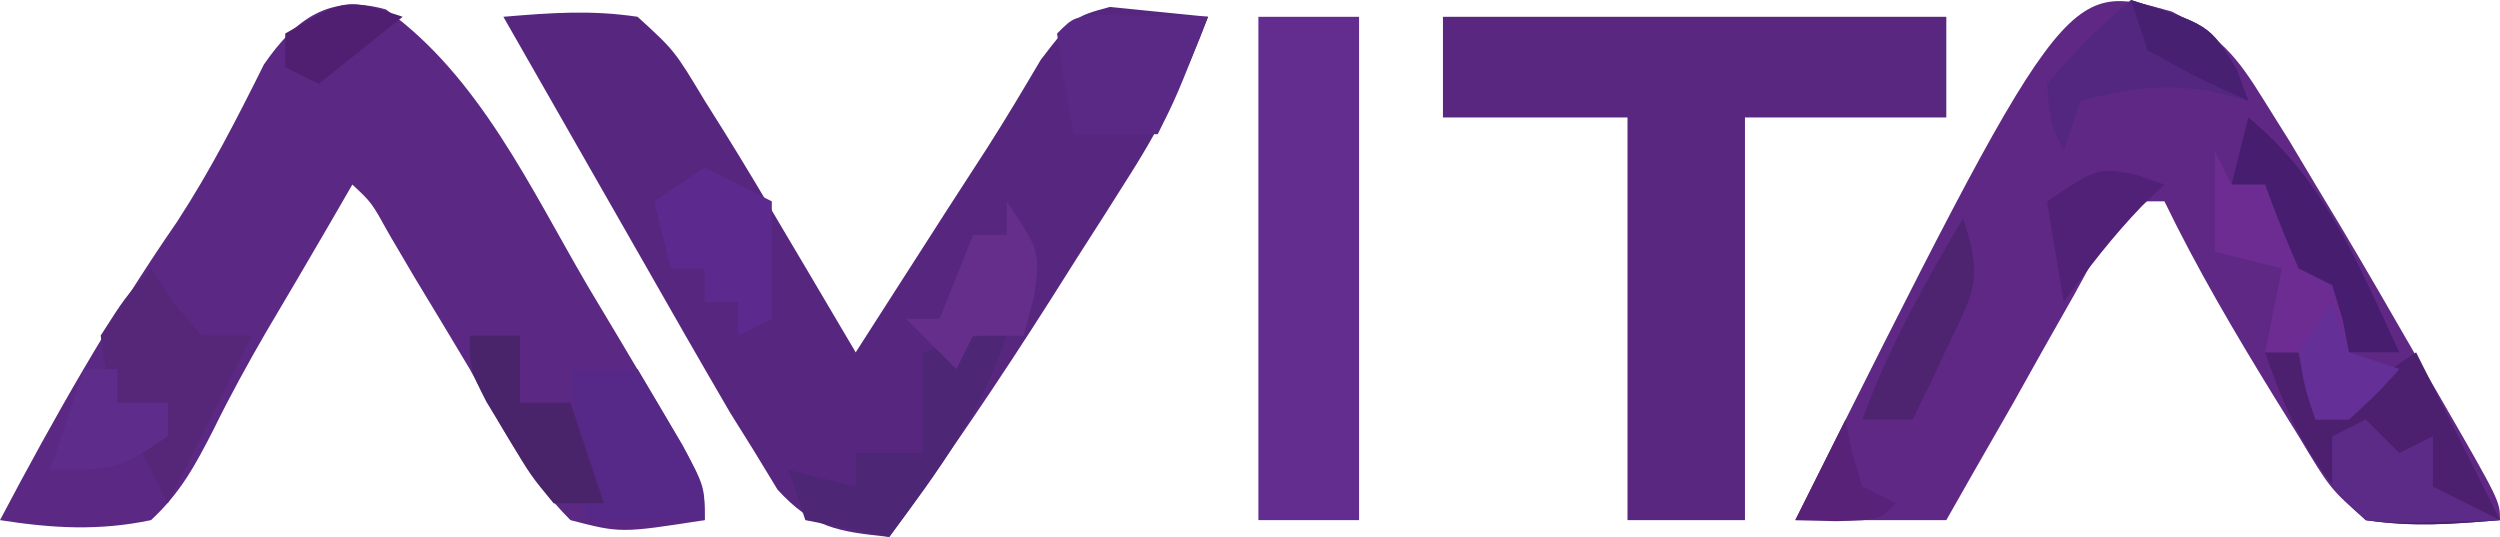 <?xml version="1.0" encoding="UTF-8"?> <svg xmlns="http://www.w3.org/2000/svg" version="1.1" width="149" height="32"><path d="M0 0 C2.872 1.473 3.826 2.595 5.504 5.312 C6.007 6.117 6.511 6.921 7.029 7.75 C7.534 8.596 8.039 9.441 8.559 10.312 C9.056 11.137 9.554 11.963 10.066 12.812 C11.544 15.3 12.993 17.803 14.434 20.312 C14.932 21.17 15.429 22.027 15.942 22.91 C19.559 29.181 19.559 29.181 19.559 30.312 C16.708 30.55 14.358 30.718 11.559 30.312 C9.434 28.438 9.434 28.438 7.559 25.312 C7.064 24.515 6.569 23.717 6.059 22.895 C3.731 19.106 1.5 15.315 -0.441 11.312 C-1.101 11.312 -1.761 11.312 -2.441 11.312 C-4.131 13.782 -4.131 13.782 -5.816 16.875 C-6.433 17.964 -7.051 19.054 -7.687 20.176 C-8.555 21.728 -8.555 21.728 -9.441 23.312 C-10.252 24.73 -11.064 26.147 -11.878 27.562 C-12.394 28.47 -12.91 29.378 -13.441 30.312 C-16.411 30.312 -19.381 30.312 -22.441 30.312 C-6.385 -1.798 -6.385 -1.798 0 0 Z " fill="#5F2885" transform="translate(129.441,0.688)"></path><path d="M0 0 C5.568 4.002 8.608 10.636 12 16.438 C12.641 17.509 13.281 18.58 13.941 19.684 C14.899 21.294 14.899 21.294 15.875 22.938 C16.471 23.938 17.066 24.938 17.68 25.969 C19 28.438 19 28.438 19 30.438 C13.997 31.214 13.997 31.214 11 30.438 C8.37 27.813 6.766 24.684 5 21.438 C3.902 19.601 2.798 17.767 1.688 15.938 C1.196 15.102 0.705 14.267 0.199 13.406 C-0.851 11.508 -0.851 11.508 -2 10.438 C-2.671 11.598 -2.671 11.598 -3.355 12.781 C-4.608 14.939 -5.871 17.089 -7.145 19.234 C-8.242 21.129 -9.299 23.049 -10.262 25.016 C-11.362 27.163 -12.229 28.794 -14 30.438 C-17.107 31.089 -19.878 30.927 -23 30.438 C-19.759 24.288 -16.39 18.367 -12.441 12.645 C-10.482 9.644 -8.868 6.492 -7.273 3.285 C-5.374 0.529 -3.331 -0.937 0 0 Z " fill="#5B2884" transform="translate(23,0.562)"></path><path d="M0 0 C2.853 -0.238 5.201 -0.416 8 0 C10.203 2.012 10.203 2.012 12 5 C12.377 5.6 12.754 6.2 13.143 6.819 C14.378 8.799 15.568 10.8 16.75 12.812 C17.161 13.505 17.572 14.198 17.996 14.912 C19.001 16.606 20.001 18.303 21 20 C21.603 19.059 22.207 18.118 22.828 17.148 C23.635 15.891 24.443 14.633 25.25 13.375 C25.646 12.758 26.041 12.14 26.449 11.504 C27.243 10.268 28.04 9.036 28.843 7.806 C29.946 6.084 30.991 4.324 32.031 2.562 C34 0 34 0 36.141 -0.586 C36.837 -0.516 37.533 -0.447 38.25 -0.375 C39.487 -0.251 40.725 -0.128 42 0 C40.733 3.376 39.287 6.356 37.355 9.398 C36.843 10.208 36.331 11.018 35.803 11.852 C35.27 12.684 34.737 13.517 34.188 14.375 C33.666 15.2 33.145 16.025 32.607 16.875 C29.544 21.694 26.364 26.386 23 31 C19.965 30.682 18.435 30.477 16.34 28.18 C15.877 27.419 15.414 26.659 14.938 25.875 C14.472 25.13 14.007 24.385 13.527 23.617 C11.664 20.423 9.828 17.214 8 14 C7.287 12.751 6.573 11.502 5.859 10.254 C3.906 6.836 1.953 3.418 0 0 Z " fill="#57277F" transform="translate(30,1)"></path><path d="M0 0 C9.9 0 19.8 0 30 0 C30 1.98 30 3.96 30 6 C26.04 6 22.08 6 18 6 C18 13.92 18 21.84 18 30 C15.69 30 13.38 30 11 30 C11 22.08 11 14.16 11 6 C7.37 6 3.74 6 0 6 C0 4.02 0 2.04 0 0 Z " fill="#592680" transform="translate(86,1)"></path><path d="M0 0 C1.98 0 3.96 0 6 0 C6 9.9 6 19.8 6 30 C4.02 30 2.04 30 0 30 C0 20.1 0 10.2 0 0 Z " fill="#632D90" transform="translate(75,1)"></path><path d="M0 0 C0.66 0 1.32 0 2 0 C2.33 1.32 2.66 2.64 3 4 C4.98 2.68 6.96 1.36 9 0 C10.65 3.3 12.3 6.6 14 10 C11.143 10.238 8.8 10.429 6 10 C2.856 7.104 1.375 4.011 0 0 Z " fill="#4C1F6F" transform="translate(135,21)"></path><path d="M0 0 C0.33 0.66 0.66 1.32 1 2 C1.99 1.67 2.98 1.34 4 1 C4.33 2.98 4.66 4.96 5 7 C5.99 7.33 6.98 7.66 8 8 C8 9.32 8 10.64 8 12 C8.99 12.33 9.98 12.66 11 13 C9.625 14.5 9.625 14.5 8 16 C7.34 16 6.68 16 6 16 C5.67 14.68 5.34 13.36 5 12 C4.34 12 3.68 12 3 12 C3.33 10.35 3.66 8.7 4 7 C2.68 6.67 1.36 6.34 0 6 C0 4.02 0 2.04 0 0 Z " fill="#6C2C91" transform="translate(132,9)"></path><path d="M0 0 C1.32 0 2.64 0 4 0 C8 6.75 8 6.75 8 9 C5.69 9 3.38 9 1 9 C0.67 6.03 0.34 3.06 0 0 Z " fill="#562988" transform="translate(34,22)"></path><path d="M0 0 C0.433 0.66 0.866 1.32 1.312 2 C2.148 2.99 2.148 2.99 3 4 C3.99 4 4.98 4 6 4 C4.333 7.333 2.667 10.667 1 14 C0.34 12.68 -0.32 11.36 -1 10 C-0.34 10 0.32 10 1 10 C1 9.34 1 8.68 1 8 C0.01 8 -0.98 8 -2 8 C-2.688 6.25 -2.688 6.25 -3 4 C-1.562 1.75 -1.562 1.75 0 0 Z " fill="#562678" transform="translate(9,16)"></path><path d="M0 0 C2.051 0.033 4.102 0.065 6.152 0.098 C4.277 4.848 4.277 4.848 3.152 7.098 C1.502 7.098 -0.148 7.098 -1.848 7.098 C-2.229 5.106 -2.561 3.105 -2.848 1.098 C-1.848 0.098 -1.848 0.098 0 0 Z " fill="#5A2985" transform="translate(65.848,0.902)"></path><path d="M0 0 C-1.557 4.671 -4.084 8.087 -7 12 C-8.65 11.67 -10.3 11.34 -12 11 C-12.33 10.01 -12.66 9.02 -13 8 C-11.68 8.33 -10.36 8.66 -9 9 C-9 8.34 -9 7.68 -9 7 C-7.68 7 -6.36 7 -5 7 C-5 5.02 -5 3.04 -5 1 C-2 0 -2 0 0 0 Z " fill="#4D2676" transform="translate(60,20)"></path><path d="M0 0 C1.32 0.66 2.64 1.32 4 2 C4 4.31 4 6.62 4 9 C3.01 9.495 3.01 9.495 2 10 C2 9.34 2 8.68 2 8 C1.34 8 0.68 8 0 8 C0 7.34 0 6.68 0 6 C-0.66 6 -1.32 6 -2 6 C-2.33 4.68 -2.66 3.36 -3 2 C-2.01 1.34 -1.02 0.68 0 0 Z " fill="#5C2A8F" transform="translate(42,10)"></path><path d="M0 0 C4.677 1.477 4.677 1.477 6.312 4.125 C6.539 4.744 6.766 5.362 7 6 C6.278 5.814 5.556 5.629 4.812 5.438 C1.872 4.98 -0.141 5.265 -3 6 C-3.33 6.99 -3.66 7.98 -4 9 C-4.812 7.312 -4.812 7.312 -5 5 C-2.562 2.25 -2.562 2.25 0 0 Z " fill="#532780" transform="translate(127,0)"></path><path d="M0 0 C2 3 2 3 1.625 5.688 C1.419 6.451 1.212 7.214 1 8 C0.01 8 -0.98 8 -2 8 C-2.33 8.66 -2.66 9.32 -3 10 C-3.99 9.01 -4.98 8.02 -6 7 C-5.34 7 -4.68 7 -4 7 C-3.34 5.35 -2.68 3.7 -2 2 C-1.34 2 -0.68 2 0 2 C0 1.34 0 0.68 0 0 Z " fill="#652E8B" transform="translate(60,12)"></path><path d="M0 0 C0.66 0.66 1.32 1.32 2 2 C2.66 1.67 3.32 1.34 4 1 C4 1.99 4 2.98 4 4 C5.32 4.66 6.64 5.32 8 6 C1.945 6.195 1.945 6.195 0 6 C-0.66 5.34 -1.32 4.68 -2 4 C-2 3.01 -2 2.02 -2 1 C-1.34 0.67 -0.68 0.34 0 0 Z " fill="#5C2B87" transform="translate(141,25)"></path><path d="M0 0 C4.557 3.713 6.574 8.79 9 14 C8.01 14 7.02 14 6 14 C5.876 13.361 5.753 12.721 5.625 12.062 C5.419 11.382 5.213 10.701 5 10 C4.34 9.67 3.68 9.34 3 9 C2.278 7.356 1.606 5.689 1 4 C0.34 4 -0.32 4 -1 4 C-0.67 2.68 -0.34 1.36 0 0 Z " fill="#471E6F" transform="translate(134,7)"></path><path d="M0 0 C1.214 3.642 0.667 4.332 -0.938 7.688 C-1.318 8.496 -1.698 9.304 -2.09 10.137 C-2.39 10.752 -2.691 11.366 -3 12 C-3.99 12 -4.98 12 -6 12 C-4.434 7.692 -2.317 3.938 0 0 Z " fill="#4E2471" transform="translate(117,13)"></path><path d="M0 0 C0.99 0 1.98 0 3 0 C3 1.32 3 2.64 3 4 C3.99 4 4.98 4 6 4 C6.66 5.98 7.32 7.96 8 10 C7.01 10 6.02 10 5 10 C3.613 8.32 3.613 8.32 2.312 6.125 C1.876 5.406 1.439 4.686 0.988 3.945 C0 2 0 2 0 0 Z " fill="#4A246A" transform="translate(28,20)"></path><path d="M0 0 C0.66 0 1.32 0 2 0 C2 0.66 2 1.32 2 2 C2.99 2 3.98 2 5 2 C5 2.66 5 3.32 5 4 C2 6 2 6 -2 6 C-1.34 4.02 -0.68 2.04 0 0 Z " fill="#5E2D8B" transform="translate(5,22)"></path><path d="M0 0 C0.598 0.206 1.196 0.412 1.812 0.625 C1.163 1.244 1.163 1.244 0.5 1.875 C-1.246 3.686 -2.714 5.59 -4.188 7.625 C-4.518 5.645 -4.848 3.665 -5.188 1.625 C-2.188 -0.375 -2.188 -0.375 0 0 Z " fill="#512077" transform="translate(127.188,10.375)"></path><path d="M0 0 C0.33 0.99 0.66 1.98 1 3 C1.99 3.33 2.98 3.66 4 4 C2.625 5.5 2.625 5.5 1 7 C0.34 7 -0.32 7 -1 7 C-1.625 5.188 -1.625 5.188 -2 3 C-1.34 2.01 -0.68 1.02 0 0 Z " fill="#642F97" transform="translate(139,18)"></path><path d="M0 0 C0.186 0.959 0.186 0.959 0.375 1.938 C0.684 2.958 0.684 2.958 1 4 C1.66 4.33 2.32 4.66 3 5 C2 6 2 6 -0.562 6.062 C-1.769 6.032 -1.769 6.032 -3 6 C-2 4 -1 2 0 0 Z " fill="#582279" transform="translate(110,25)"></path><path d="M0 0 C4.677 1.477 4.677 1.477 6.312 4.125 C6.539 4.744 6.766 5.362 7 6 C4.062 4.688 4.062 4.688 1 3 C0.67 2.01 0.34 1.02 0 0 Z " fill="#482072" transform="translate(127,0)"></path><path d="M0 0 C-1.65 1.32 -3.3 2.64 -5 4 C-5.66 3.67 -6.32 3.34 -7 3 C-7 2.34 -7 1.68 -7 1 C-3.375 -1.125 -3.375 -1.125 0 0 Z " fill="#501F72" transform="translate(24,1)"></path></svg> 